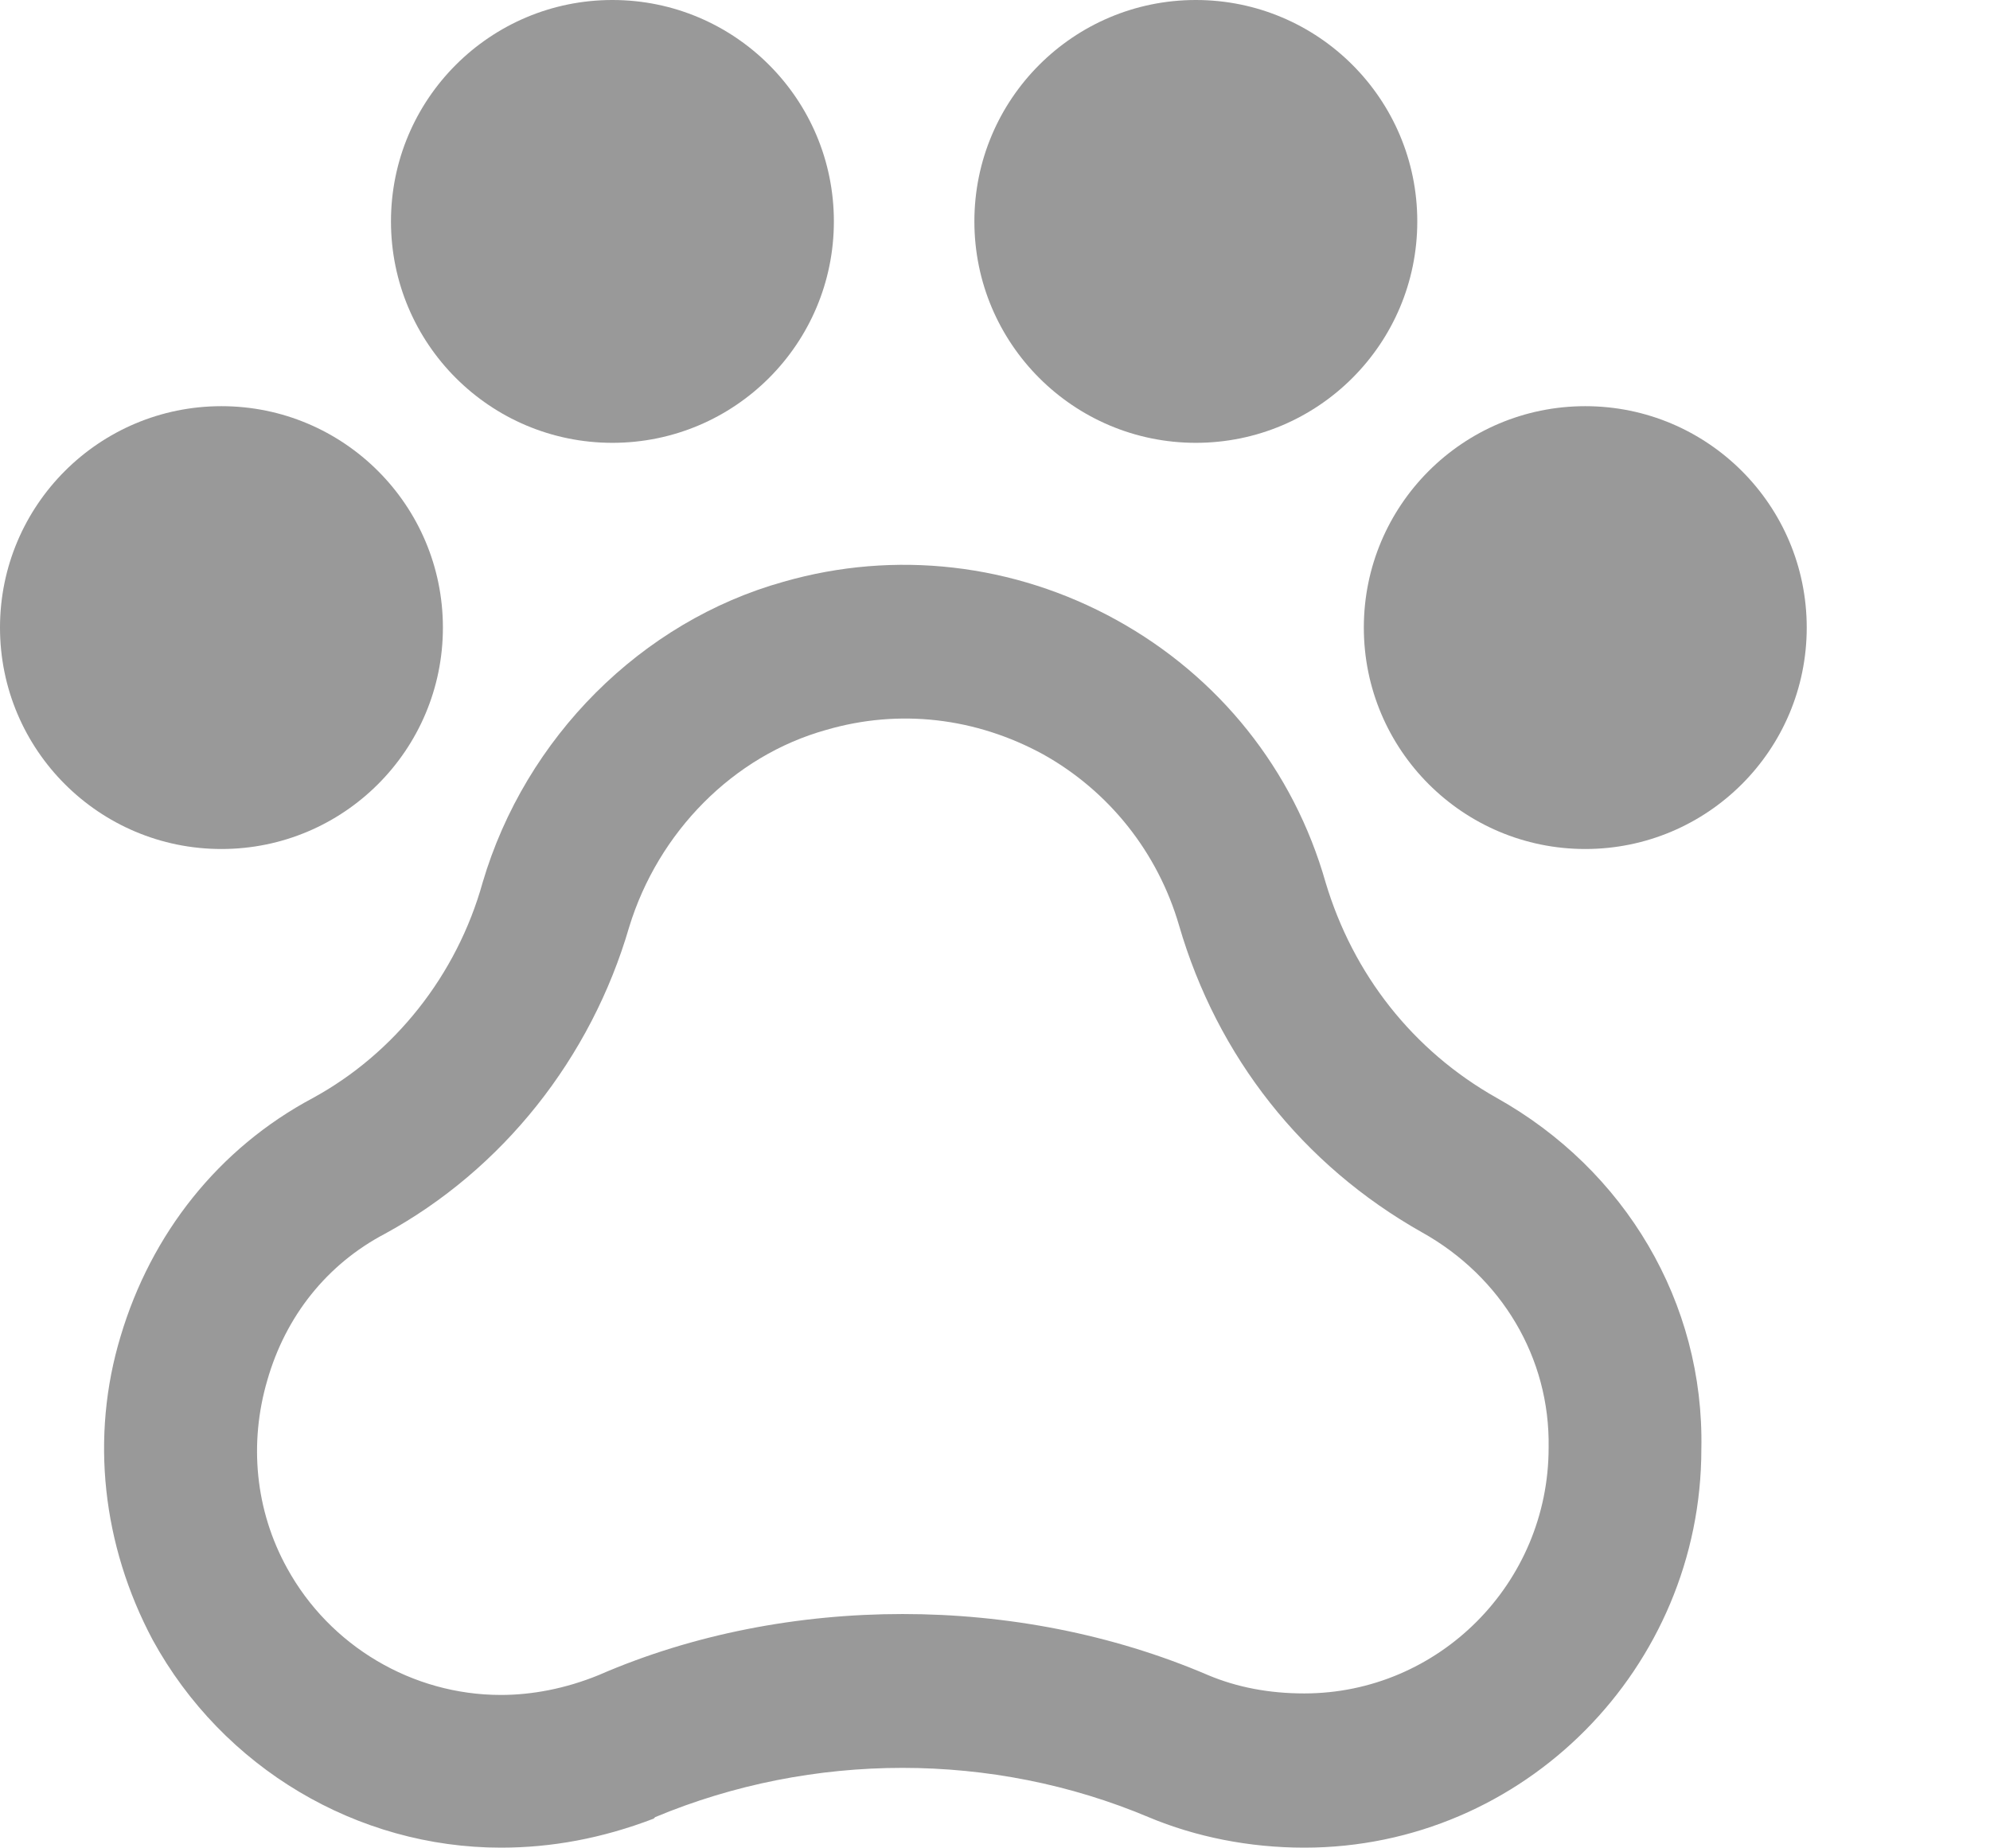 <?xml version="1.0" encoding="UTF-8"?> <svg xmlns="http://www.w3.org/2000/svg" xmlns:xlink="http://www.w3.org/1999/xlink" version="1.1" id="Layer_1" x="0px" y="0px" viewBox="0 0 130.3 121" style="enable-background:new 0 0 130.3 121;" xml:space="preserve"> <style type="text/css"> .st0{fill:#999999;} </style> <g> <path class="st0" d="M85.4,121c-3.6,0-7.1-0.7-10.2-2c-10.2-4.3-22-4.3-32.3,0l-0.1,0.1c-3.4,1.3-6.7,1.9-10,1.9 c-9.4,0-18.2-5.2-22.8-13.6c-3.3-6.2-4.1-13.3-2.1-19.9c2-6.7,6.4-12.3,12.6-15.6c5.3-2.9,9.4-8,11.1-14.1 c2.8-9.5,10.4-17.1,19.7-19.7c7.3-2.1,15.1-1.2,21.8,2.5s11.6,9.8,13.7,17.2c1.8,6,5.7,11,11.2,14.1c8.4,4.7,13.6,13.4,13.4,23 C111.4,109.2,99.8,121,85.4,121z M59.1,105.7c6.8,0,13.7,1.3,20,4c1.9,0.8,4,1.2,6.3,1.2c8.8,0,16-7.2,16-16.1 c0.1-5.9-3.1-11.2-8.3-14.1l0,0c-7.8-4.4-13.4-11.5-15.9-20.1c-1.4-4.8-4.6-8.8-8.9-11.2c-4.4-2.4-9.4-3-14.2-1.6 c-6.1,1.7-11,6.7-12.9,12.9c-2.5,8.6-8.3,15.9-16,20.1c-3.8,2-6.5,5.4-7.7,9.6c-1.2,4.1-0.8,8.5,1.3,12.3c2.8,5.1,8.2,8.3,14,8.3 c2,0,4.2-0.4,6.4-1.3C45.4,107,52.3,105.7,59.1,105.7z"></path> <circle class="st0" cx="103.8" cy="41.1" r="14.5"></circle> <circle class="st0" cx="14.5" cy="41.1" r="14.5"></circle> <circle class="st0" cx="40.1" cy="14.5" r="14.5"></circle> <circle class="st0" cx="78.3" cy="14.5" r="14.5"></circle> </g> </svg> 